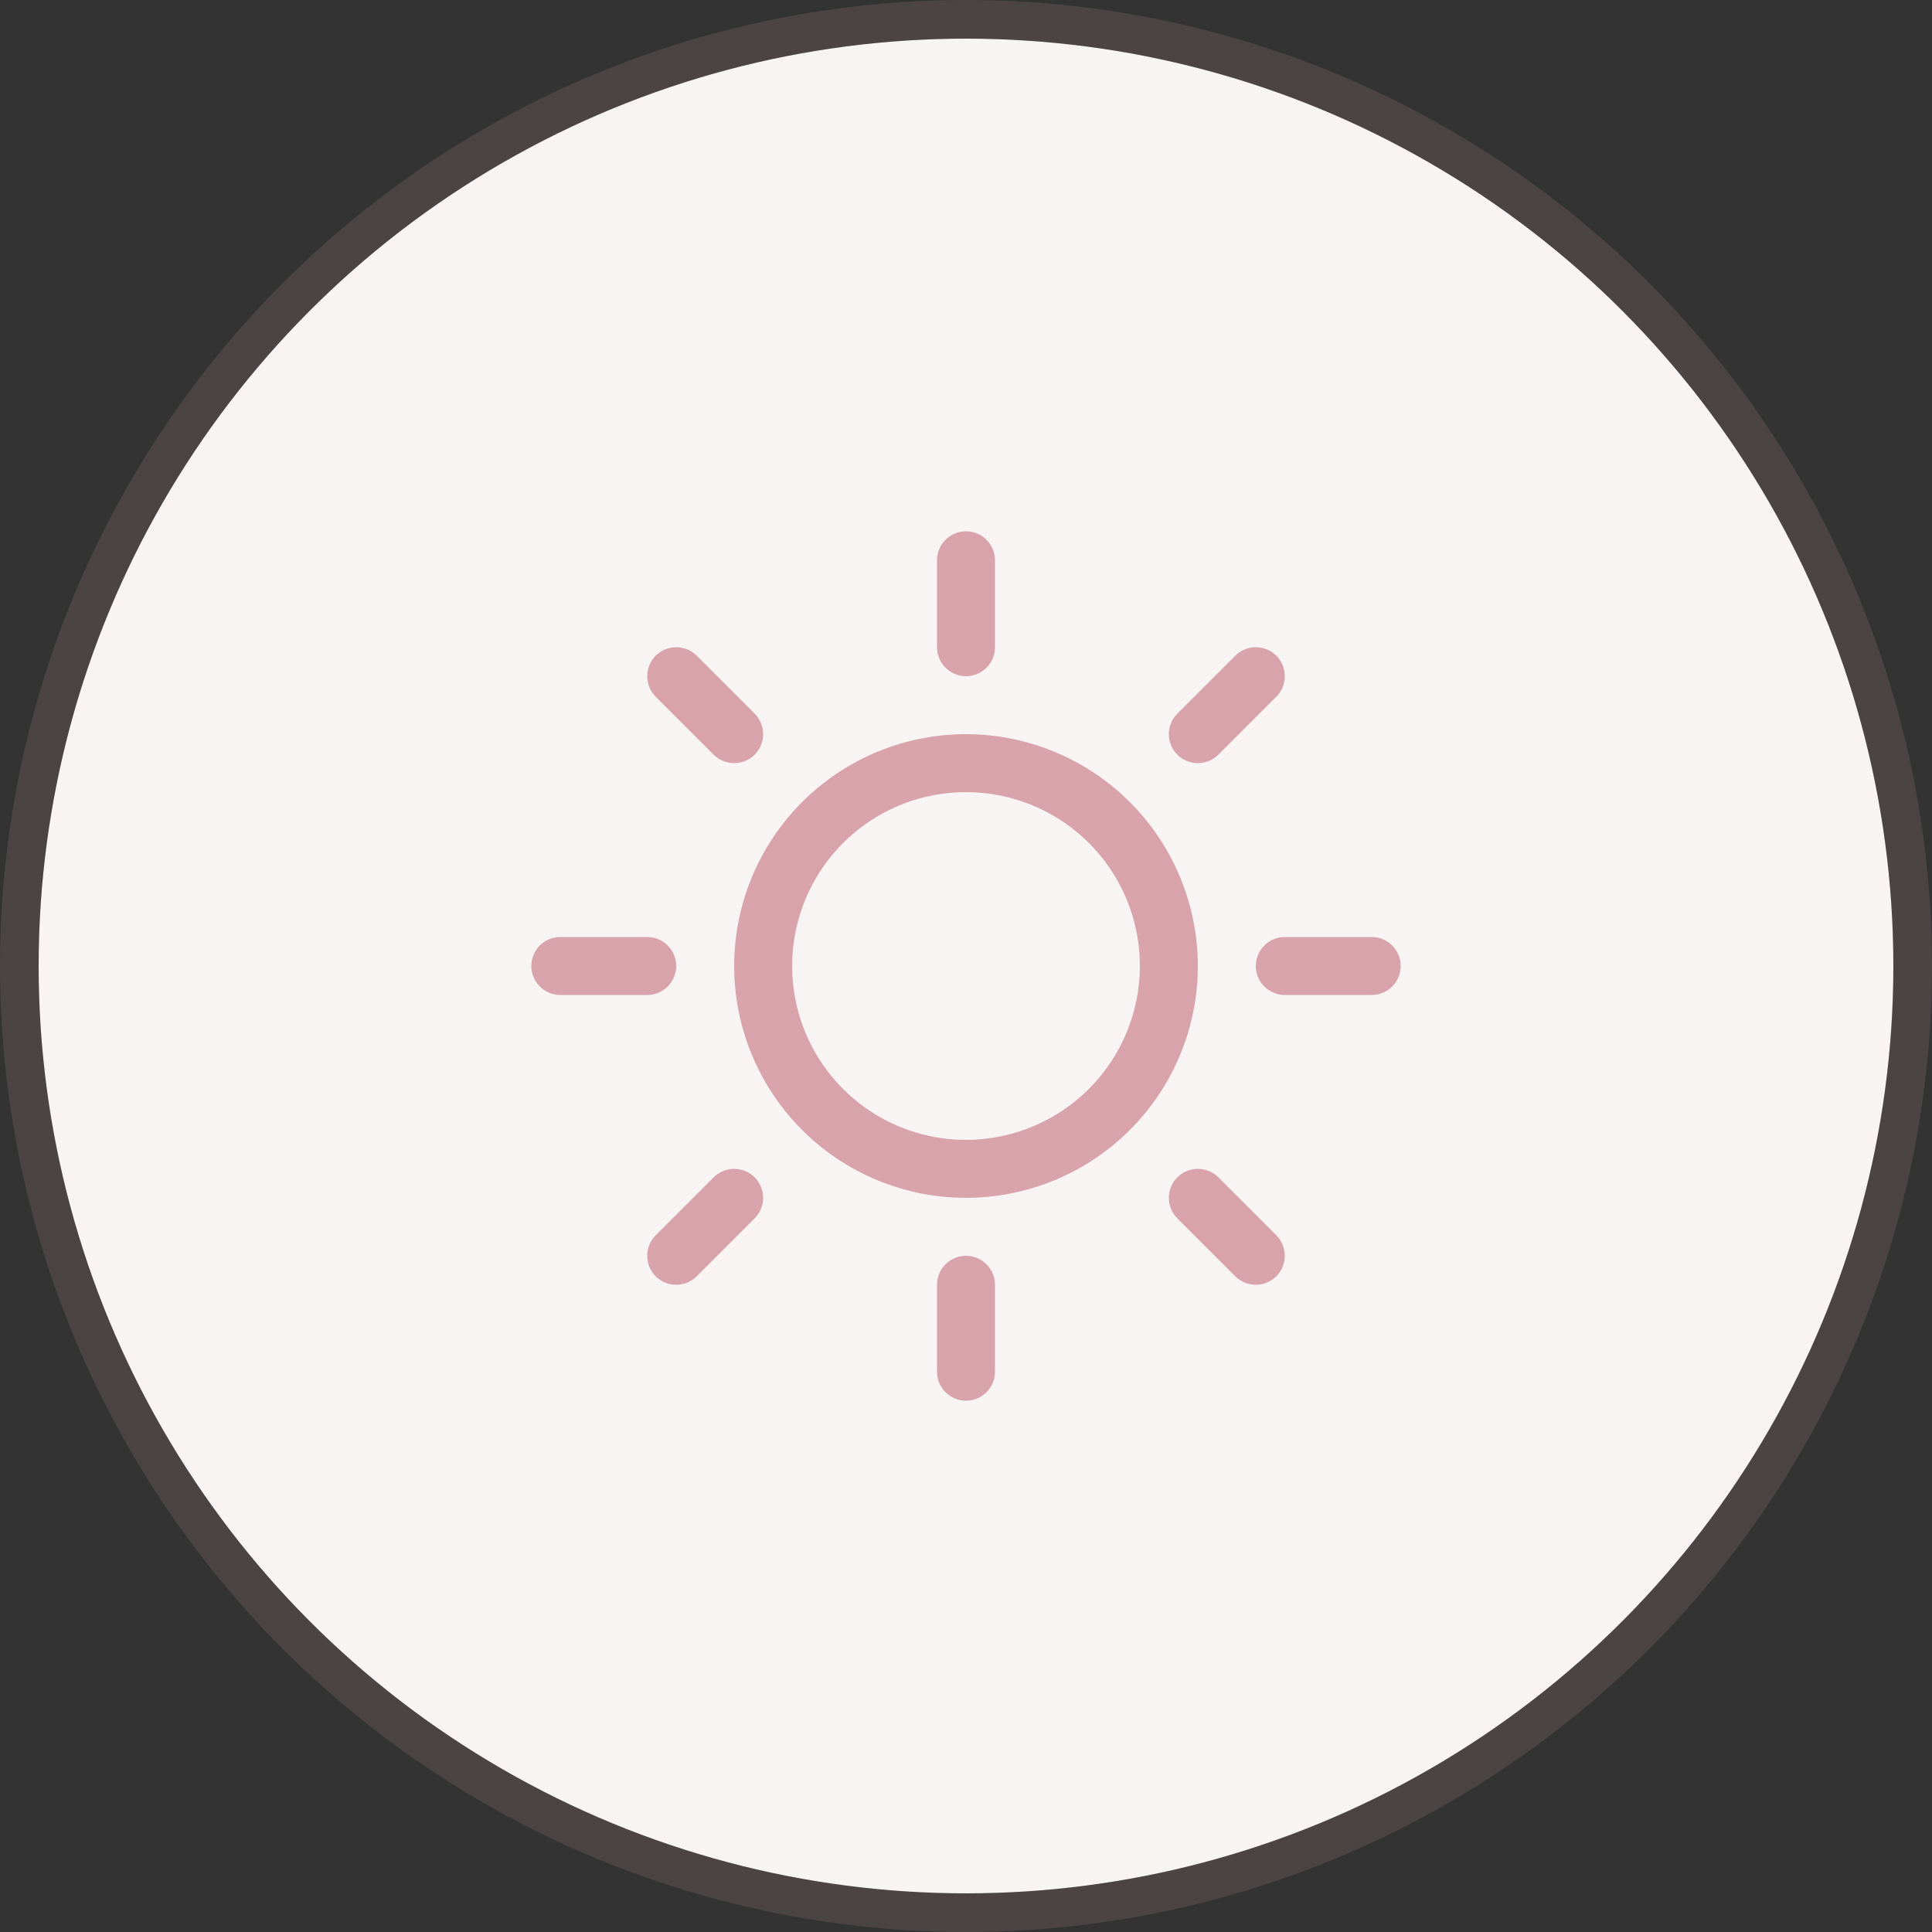 <svg width="50" height="50" viewBox="0 0 50 50" fill="none" xmlns="http://www.w3.org/2000/svg">
<rect x="0" y="0" width="50" height="50" fill="#333333" stroke="none"/>
<circle cx="25" cy="25" r="24" fill="#F7F4F3"/>
<circle cx="25" cy="25" r="24.5" stroke="#D8A3AB" stroke-opacity="0.15"/>
<g clip-path="url(#clip0_1947_23947)">
<path d="M24.25 16.75V14.5C24.25 14.301 24.329 14.11 24.47 13.97C24.61 13.829 24.801 13.75 25 13.75C25.199 13.75 25.39 13.829 25.53 13.97C25.671 14.11 25.75 14.301 25.75 14.5V16.75C25.75 16.949 25.671 17.14 25.53 17.28C25.39 17.421 25.199 17.5 25 17.5C24.801 17.5 24.61 17.421 24.47 17.28C24.329 17.14 24.25 16.949 24.25 16.75ZM31 25C31 26.187 30.648 27.347 29.989 28.333C29.329 29.32 28.392 30.089 27.296 30.543C26.2 30.997 24.993 31.116 23.829 30.885C22.666 30.653 21.596 30.082 20.757 29.243C19.918 28.404 19.347 27.334 19.115 26.171C18.884 25.007 19.003 23.8 19.457 22.704C19.911 21.608 20.68 20.671 21.667 20.011C22.653 19.352 23.813 19 25 19C26.591 19.002 28.116 19.634 29.241 20.759C30.366 21.884 30.998 23.409 31 25ZM29.5 25C29.5 24.11 29.236 23.24 28.742 22.5C28.247 21.76 27.544 21.183 26.722 20.843C25.9 20.502 24.995 20.413 24.122 20.587C23.249 20.76 22.447 21.189 21.818 21.818C21.189 22.447 20.76 23.249 20.587 24.122C20.413 24.995 20.502 25.9 20.843 26.722C21.183 27.544 21.76 28.247 22.5 28.742C23.24 29.236 24.11 29.5 25 29.5C26.193 29.499 27.337 29.024 28.181 28.181C29.024 27.337 29.499 26.193 29.5 25ZM18.469 19.531C18.61 19.671 18.801 19.75 19 19.75C19.199 19.75 19.39 19.671 19.531 19.531C19.671 19.39 19.75 19.199 19.75 19C19.75 18.801 19.671 18.61 19.531 18.469L18.031 16.969C17.89 16.829 17.699 16.75 17.5 16.75C17.301 16.75 17.11 16.829 16.969 16.969C16.829 17.11 16.75 17.301 16.75 17.5C16.75 17.699 16.829 17.89 16.969 18.031L18.469 19.531ZM18.469 30.469L16.969 31.969C16.829 32.11 16.75 32.301 16.75 32.5C16.75 32.699 16.829 32.89 16.969 33.031C17.11 33.171 17.301 33.25 17.5 33.25C17.699 33.25 17.89 33.171 18.031 33.031L19.531 31.531C19.6 31.461 19.656 31.378 19.693 31.287C19.731 31.196 19.75 31.099 19.75 31C19.75 30.901 19.731 30.804 19.693 30.713C19.656 30.622 19.6 30.539 19.531 30.469C19.461 30.4 19.378 30.344 19.287 30.307C19.196 30.269 19.099 30.25 19 30.25C18.901 30.25 18.804 30.269 18.713 30.307C18.622 30.344 18.539 30.4 18.469 30.469ZM31 19.75C31.099 19.75 31.196 19.731 31.287 19.693C31.378 19.655 31.461 19.6 31.531 19.531L33.031 18.031C33.171 17.89 33.25 17.699 33.25 17.5C33.25 17.301 33.171 17.11 33.031 16.969C32.89 16.829 32.699 16.75 32.5 16.75C32.301 16.75 32.11 16.829 31.969 16.969L30.469 18.469C30.364 18.574 30.293 18.708 30.264 18.854C30.235 18.999 30.25 19.15 30.306 19.287C30.363 19.424 30.46 19.541 30.583 19.624C30.706 19.706 30.852 19.75 31 19.75ZM31.531 30.469C31.39 30.329 31.199 30.25 31 30.25C30.801 30.25 30.61 30.329 30.469 30.469C30.329 30.61 30.25 30.801 30.25 31C30.25 31.199 30.329 31.39 30.469 31.531L31.969 33.031C32.039 33.1 32.122 33.156 32.213 33.193C32.304 33.231 32.401 33.25 32.5 33.25C32.599 33.25 32.696 33.231 32.787 33.193C32.878 33.156 32.961 33.1 33.031 33.031C33.1 32.961 33.156 32.878 33.193 32.787C33.231 32.696 33.25 32.599 33.25 32.5C33.25 32.401 33.231 32.304 33.193 32.213C33.156 32.122 33.1 32.039 33.031 31.969L31.531 30.469ZM17.5 25C17.5 24.801 17.421 24.61 17.28 24.47C17.14 24.329 16.949 24.25 16.75 24.25H14.5C14.301 24.25 14.11 24.329 13.97 24.47C13.829 24.61 13.75 24.801 13.75 25C13.75 25.199 13.829 25.39 13.97 25.53C14.11 25.671 14.301 25.75 14.5 25.75H16.75C16.949 25.75 17.14 25.671 17.28 25.53C17.421 25.39 17.5 25.199 17.5 25ZM25 32.5C24.801 32.5 24.61 32.579 24.47 32.72C24.329 32.86 24.25 33.051 24.25 33.25V35.5C24.25 35.699 24.329 35.89 24.47 36.03C24.61 36.171 24.801 36.25 25 36.25C25.199 36.25 25.39 36.171 25.53 36.03C25.671 35.89 25.75 35.699 25.75 35.5V33.25C25.75 33.051 25.671 32.86 25.53 32.72C25.39 32.579 25.199 32.5 25 32.5ZM35.5 24.25H33.25C33.051 24.25 32.86 24.329 32.72 24.47C32.579 24.61 32.5 24.801 32.5 25C32.5 25.199 32.579 25.39 32.72 25.53C32.86 25.671 33.051 25.75 33.25 25.75H35.5C35.699 25.75 35.89 25.671 36.03 25.53C36.171 25.39 36.25 25.199 36.25 25C36.25 24.801 36.171 24.61 36.03 24.47C35.89 24.329 35.699 24.25 35.5 24.25Z" fill="#D8A3AB"/>
</g>
<defs>
<clipPath id="clip0_1947_23947">
<rect width="24" height="24" fill="white" transform="translate(13 13)"/>
</clipPath>
</defs>
</svg>
